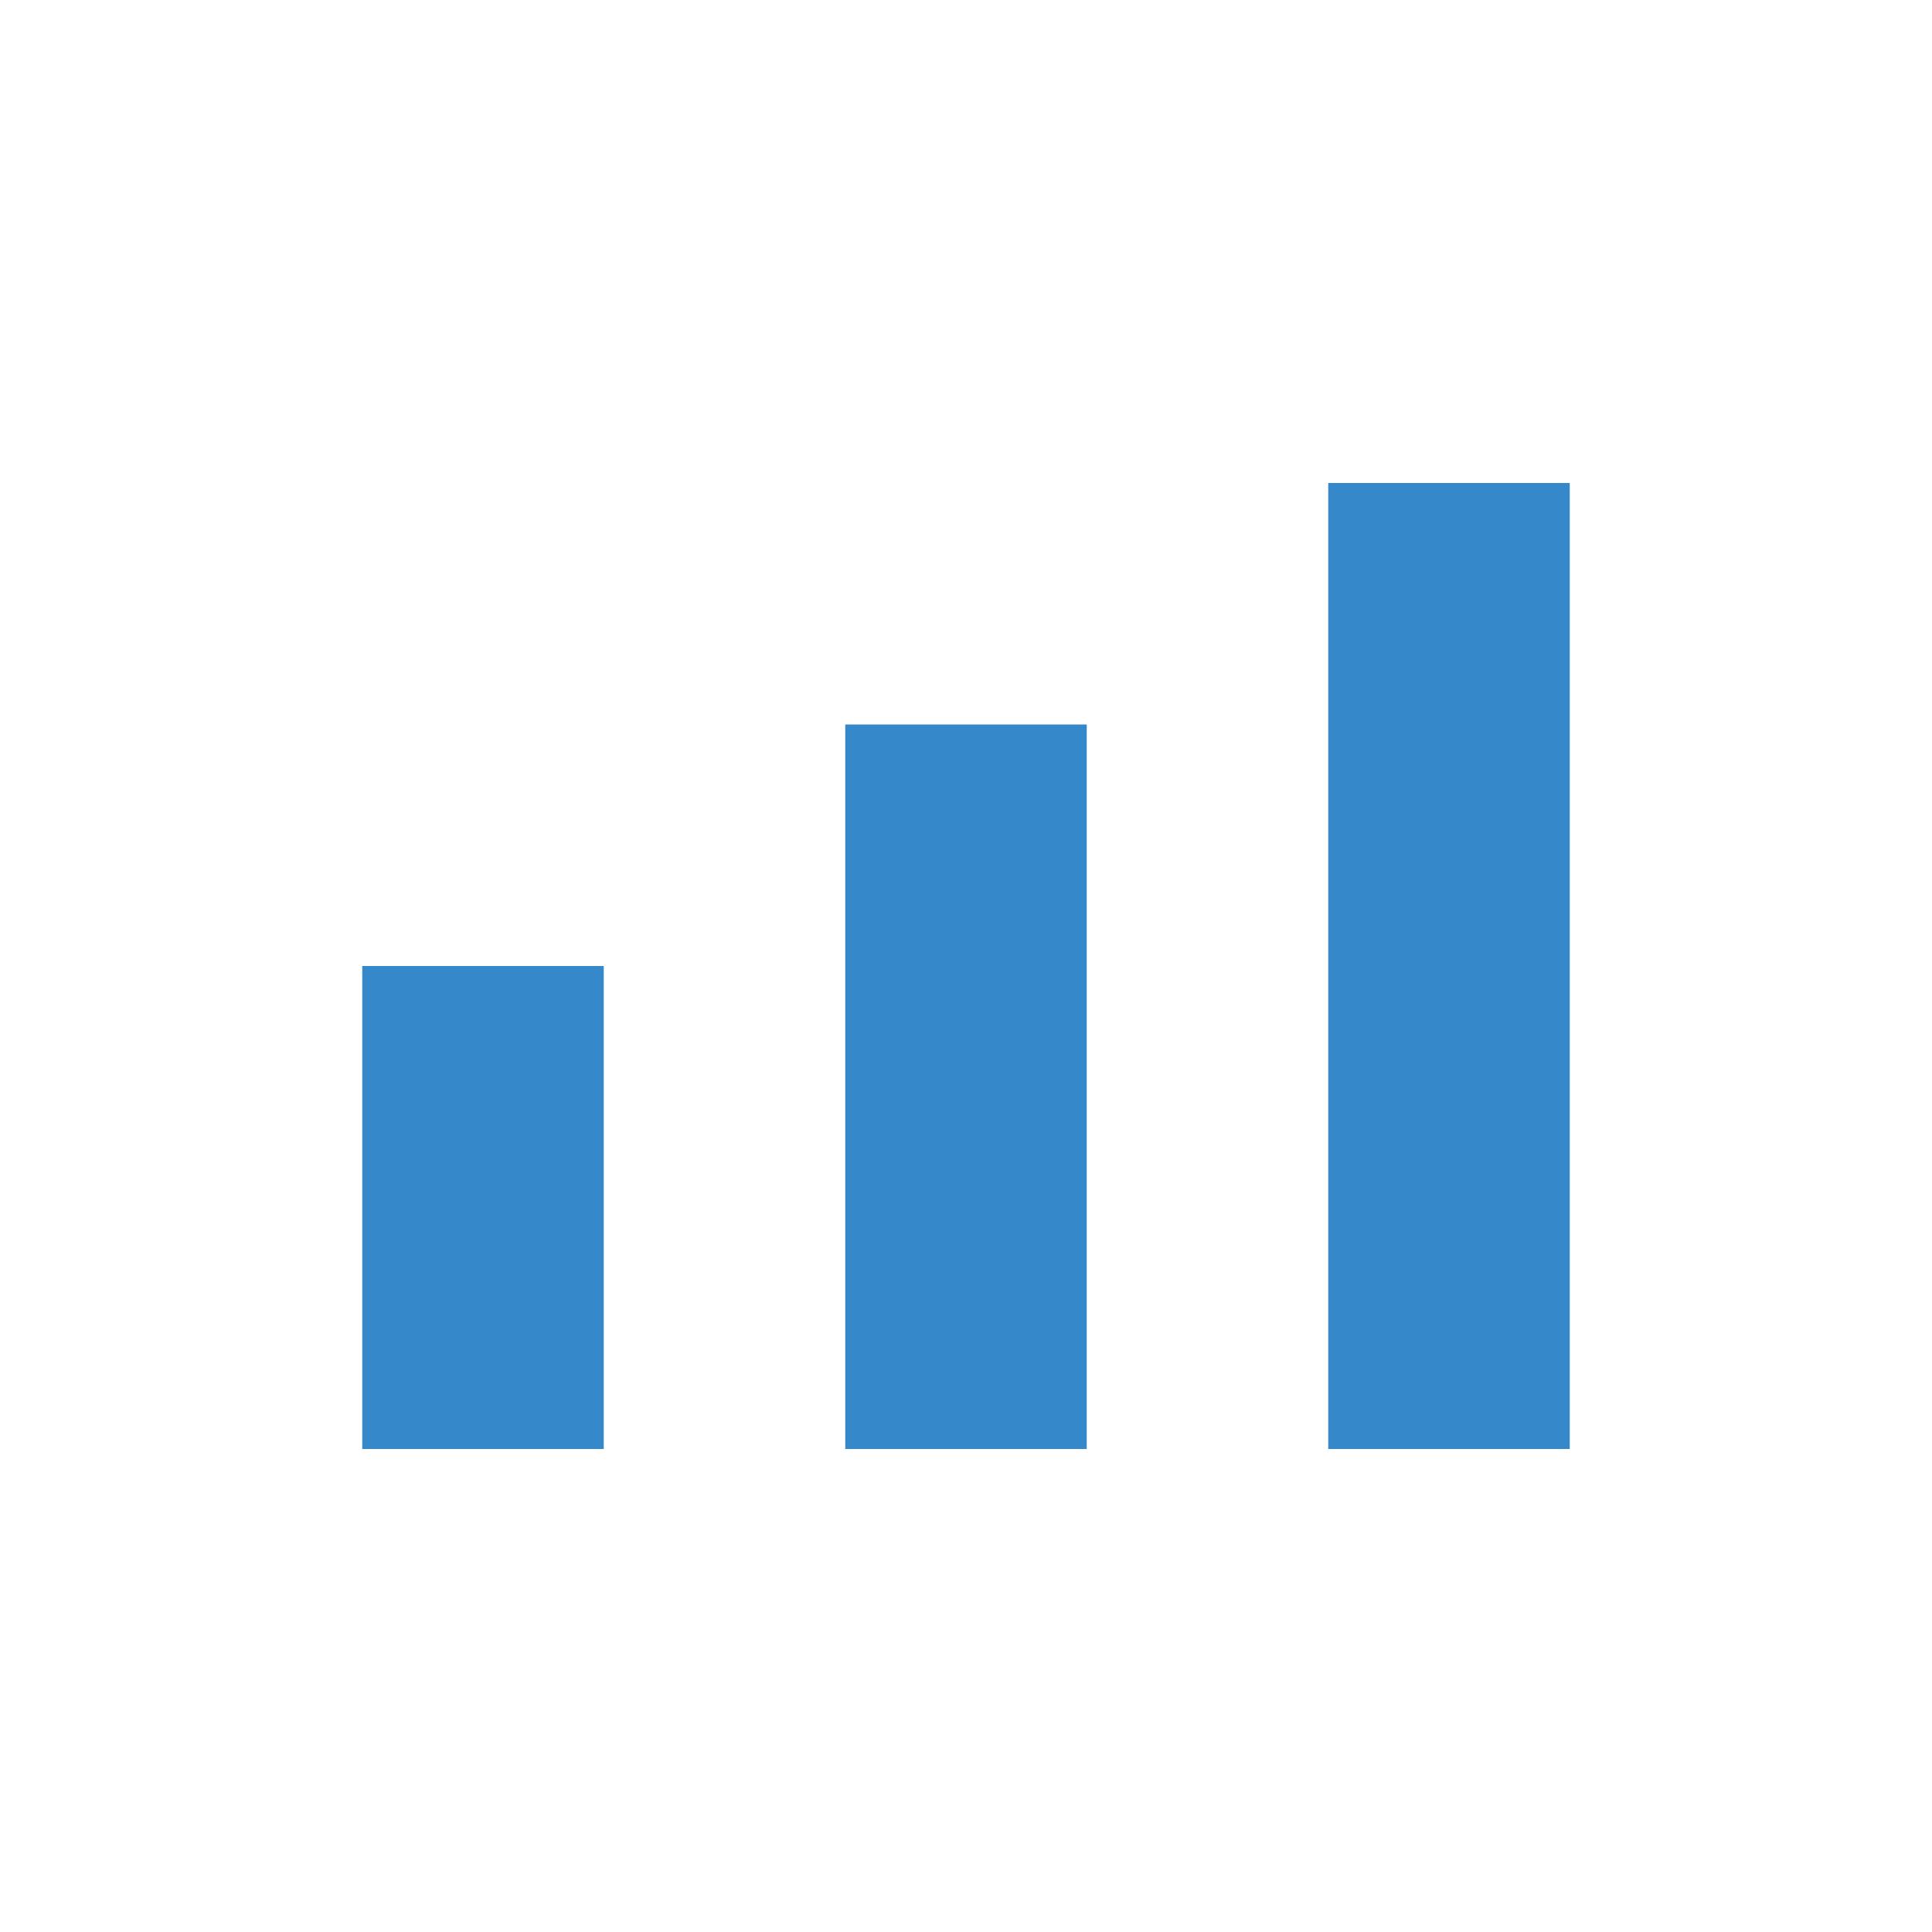 <svg width="64" height="64" viewBox="0 0 64 64" fill="none" xmlns="http://www.w3.org/2000/svg">
<path d="M20 48H12V32H20V48Z" fill="#3588C9"/>
<path d="M52 48H44V16H52V48Z" fill="#3588C9"/>
<path d="M36 48H28V24H36V48Z" fill="#3588C9"/>
</svg>
